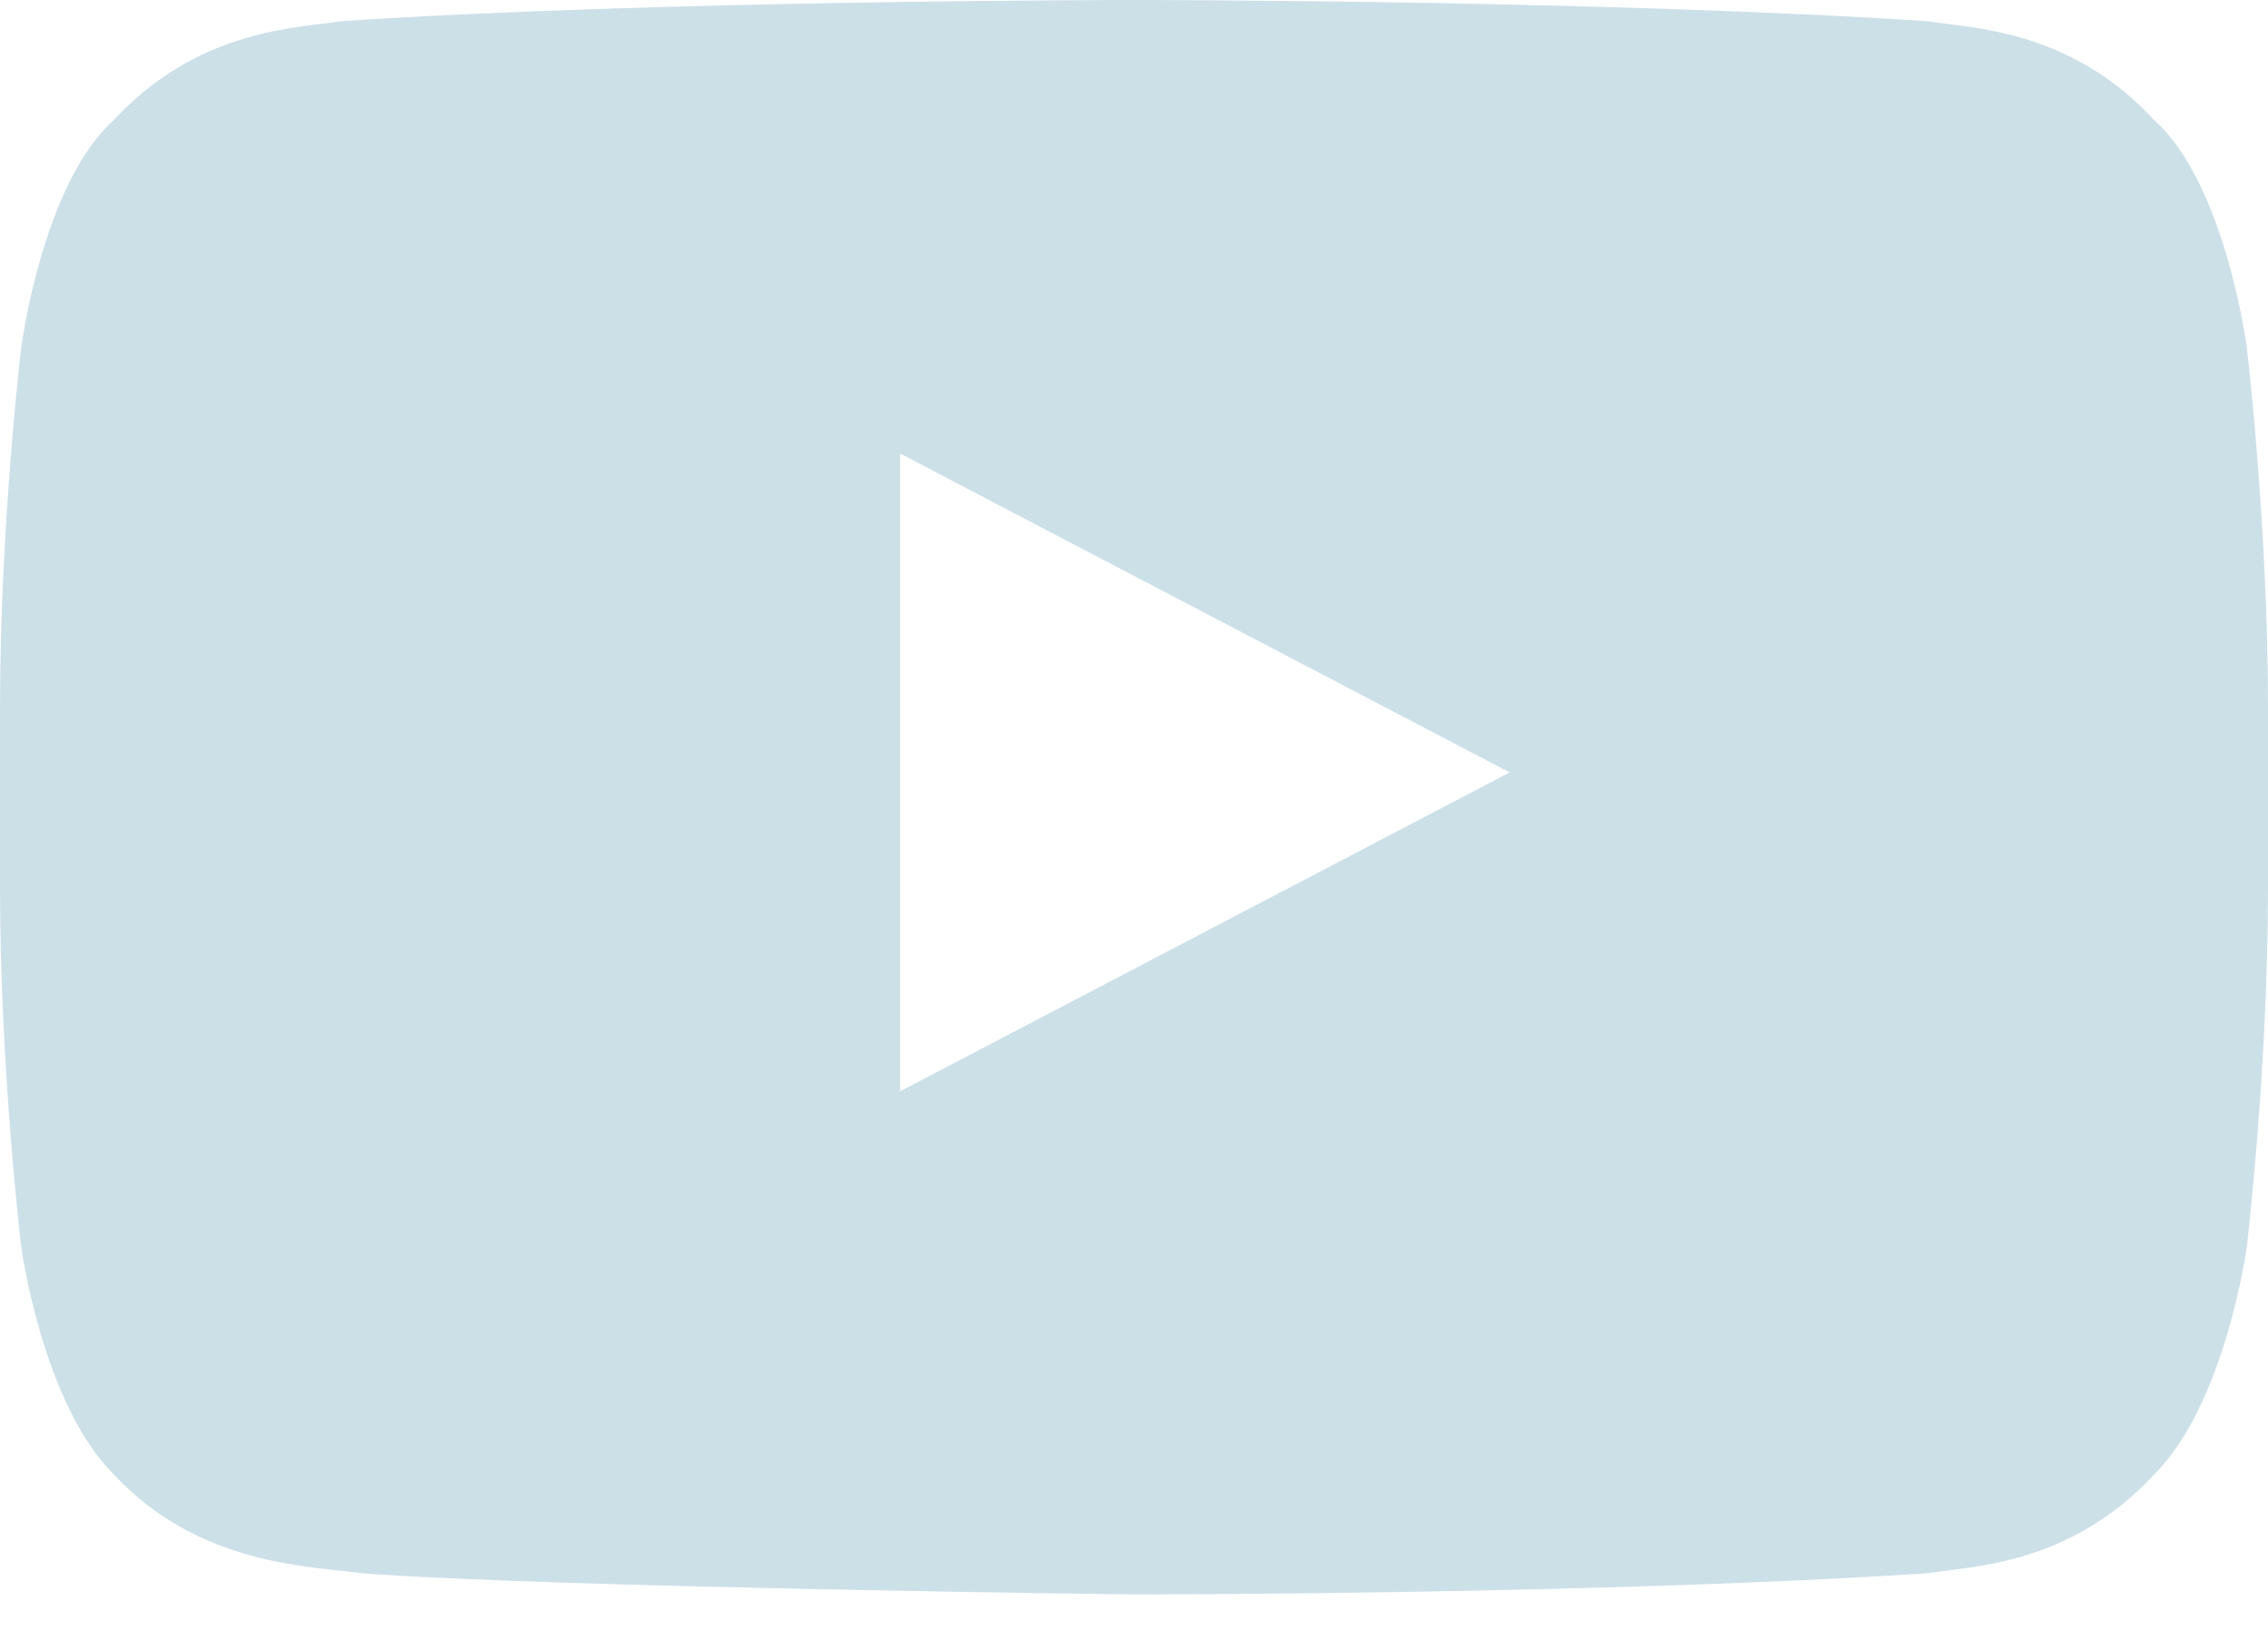 <svg xmlns="http://www.w3.org/2000/svg" width="32" height="23" viewBox="0 0 32 23">
  <title>YouTube</title>
  <path d="M12.7 15.4L12.7 6.4 21.3 10.9 12.7 15.4ZM31.7 4.9C31.7 4.9 31.4 2.6 30.4 1.7 29.2 0.4 27.8 0.4 27.2 0.3 22.7 0 16 0 16 0L16 0C16 0 9.3 0 4.8 0.3 4.2 0.4 2.8 0.4 1.6 1.7 0.6 2.6 0.3 4.9 0.3 4.9 0.3 4.9 0 7.4 0 10L0 12.5C0 15.1 0.3 17.6 0.3 17.6 0.3 17.6 0.6 19.8 1.6 20.8 2.8 22.1 4.4 22.1 5.1 22.2 7.7 22.4 16 22.5 16 22.5 16 22.5 22.7 22.5 27.2 22.2 27.8 22.1 29.2 22.1 30.4 20.8 31.4 19.8 31.7 17.6 31.7 17.6 31.7 17.6 32 15.1 32 12.5L32 10C32 7.4 31.7 4.9 31.7 4.9L31.7 4.9Z" fill="#CCE0E8"/>
</svg>
